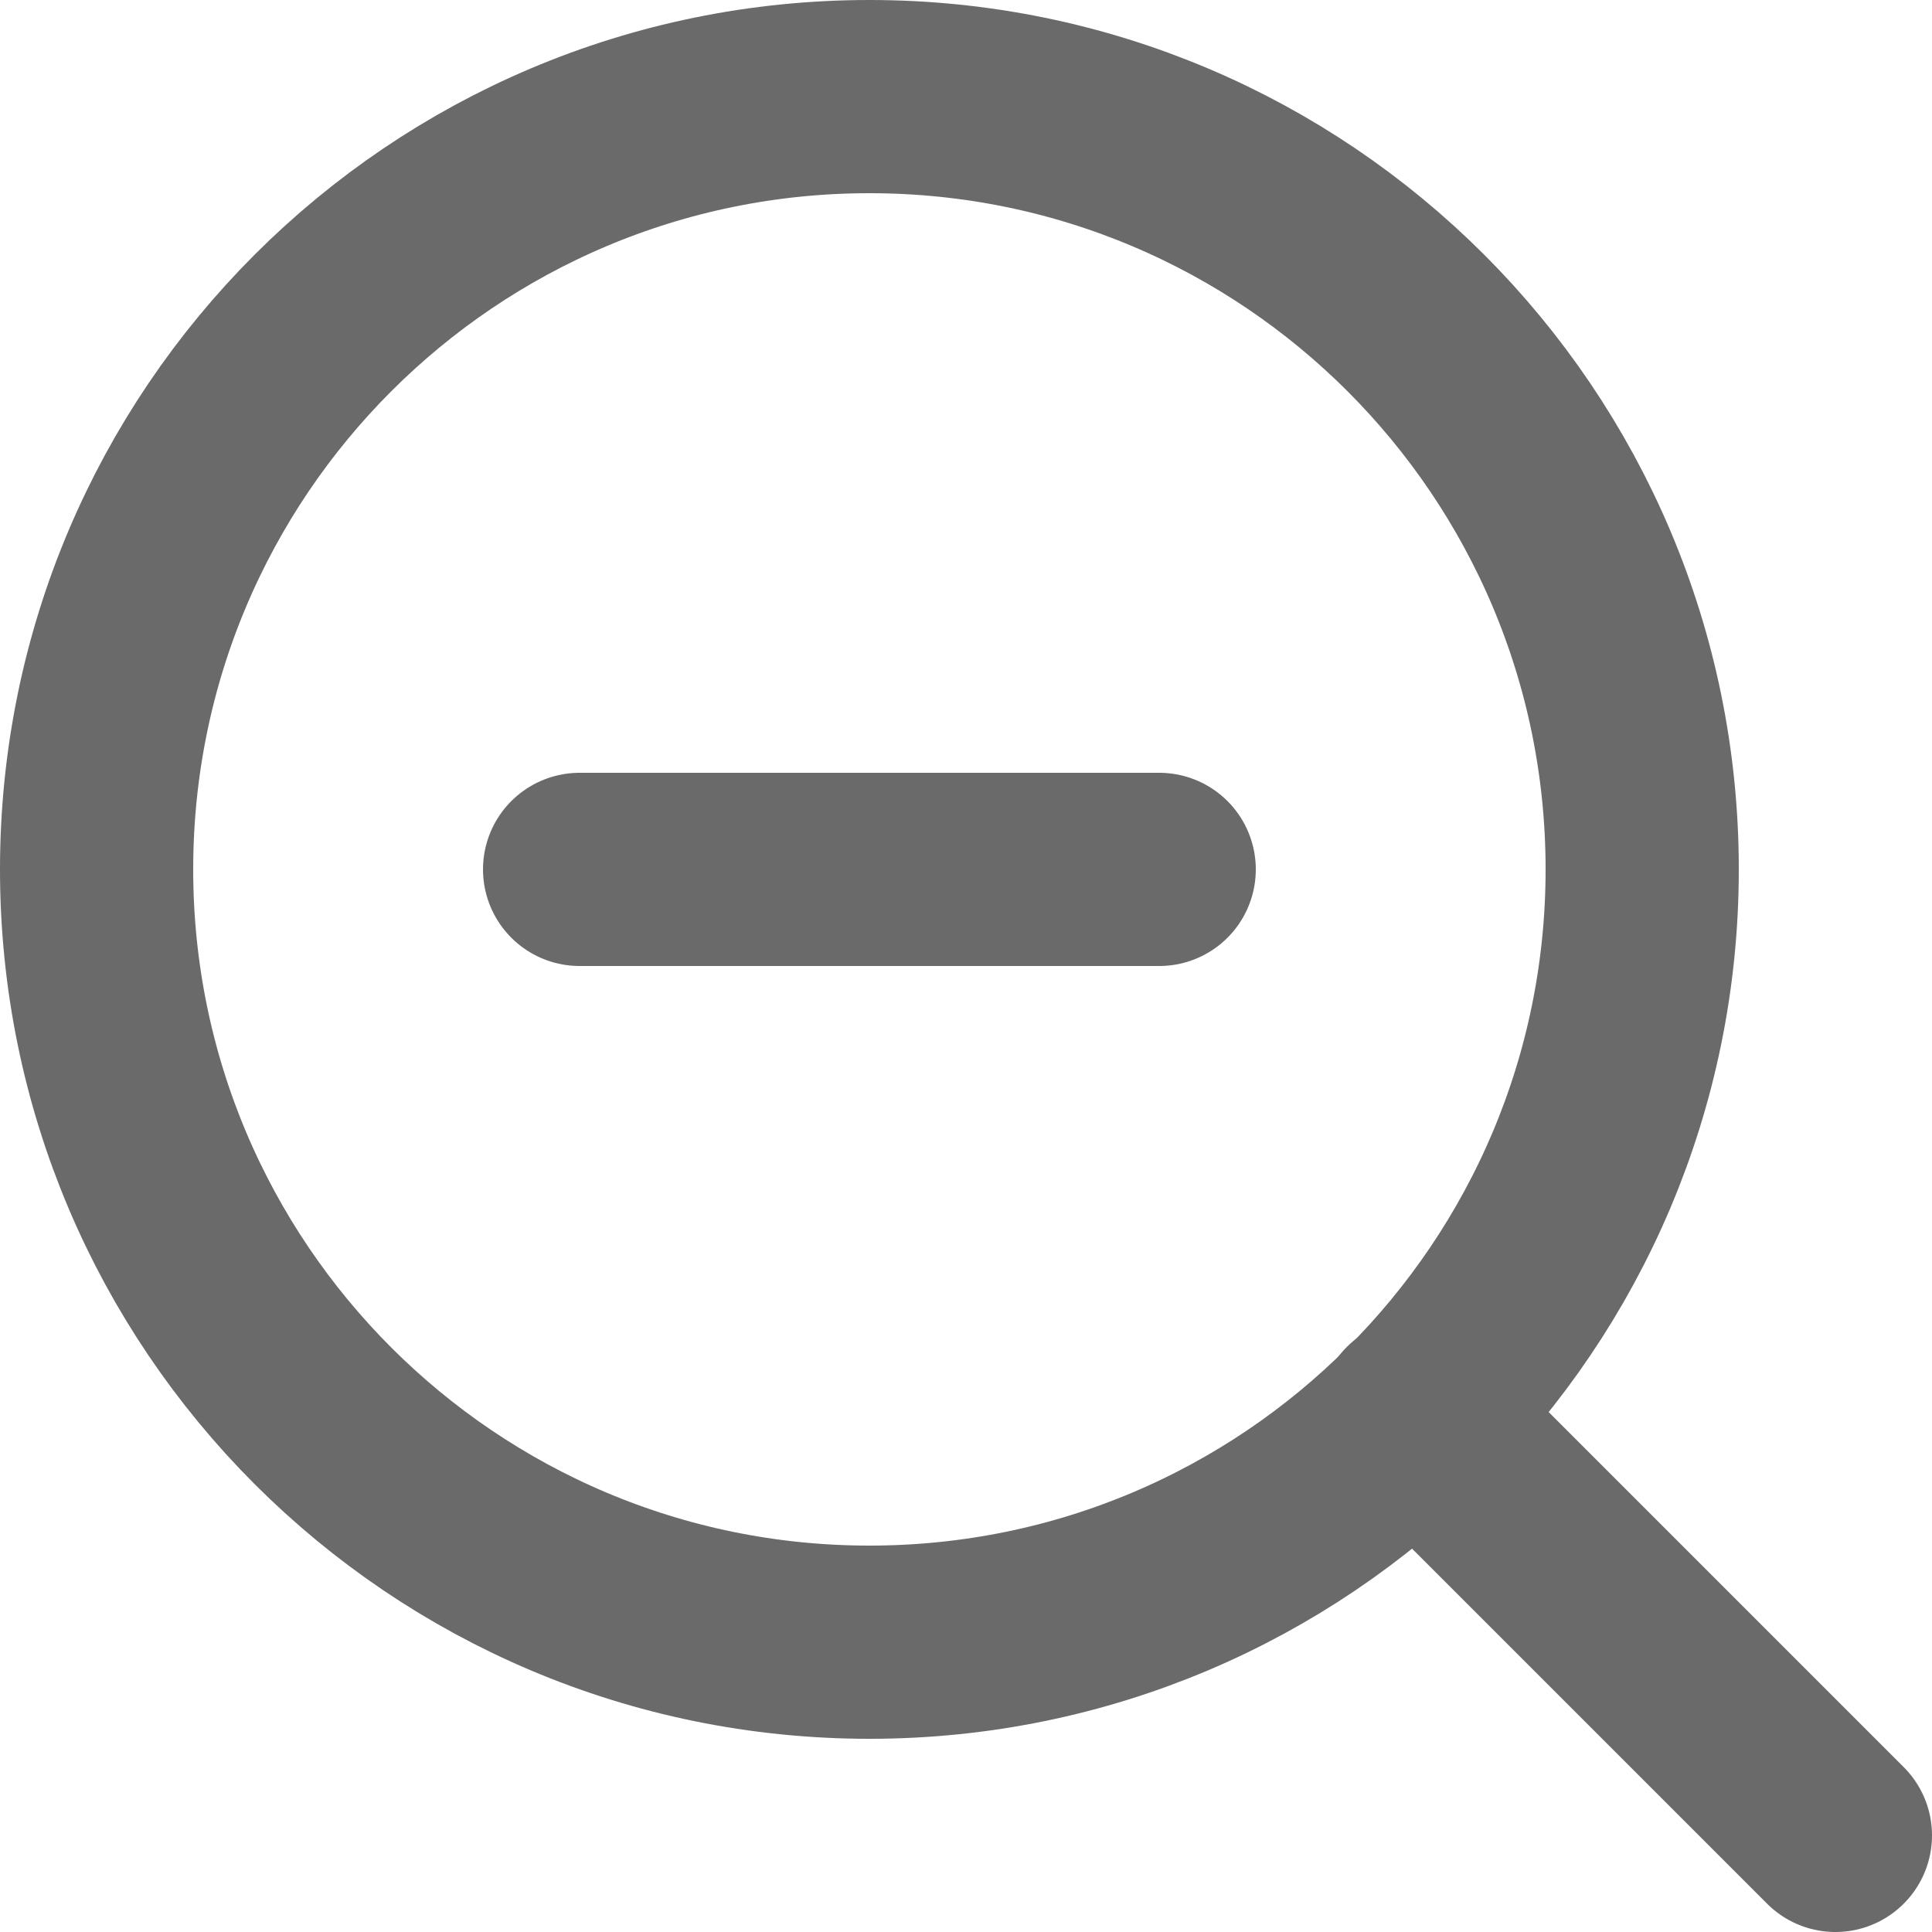 <svg width="20" height="20" viewBox="0 0 20 20" fill="none" xmlns="http://www.w3.org/2000/svg">
<path d="M9 17C13.418 17 17 13.418 17 9C17 4.582 13.418 1 9 1C4.582 1 1 4.582 1 9C1 13.418 4.582 17 9 17Z" stroke="#6A6A6A" stroke-width="2" stroke-linecap="round" stroke-linejoin="round"/>
<path d="M19 19L14.65 14.65" stroke="#6A6A6A" stroke-width="2" stroke-linecap="round" stroke-linejoin="round"/>
<path d="M6 9H12" stroke="#6A6A6A" stroke-width="2" stroke-linecap="round" stroke-linejoin="round"/>
</svg>
